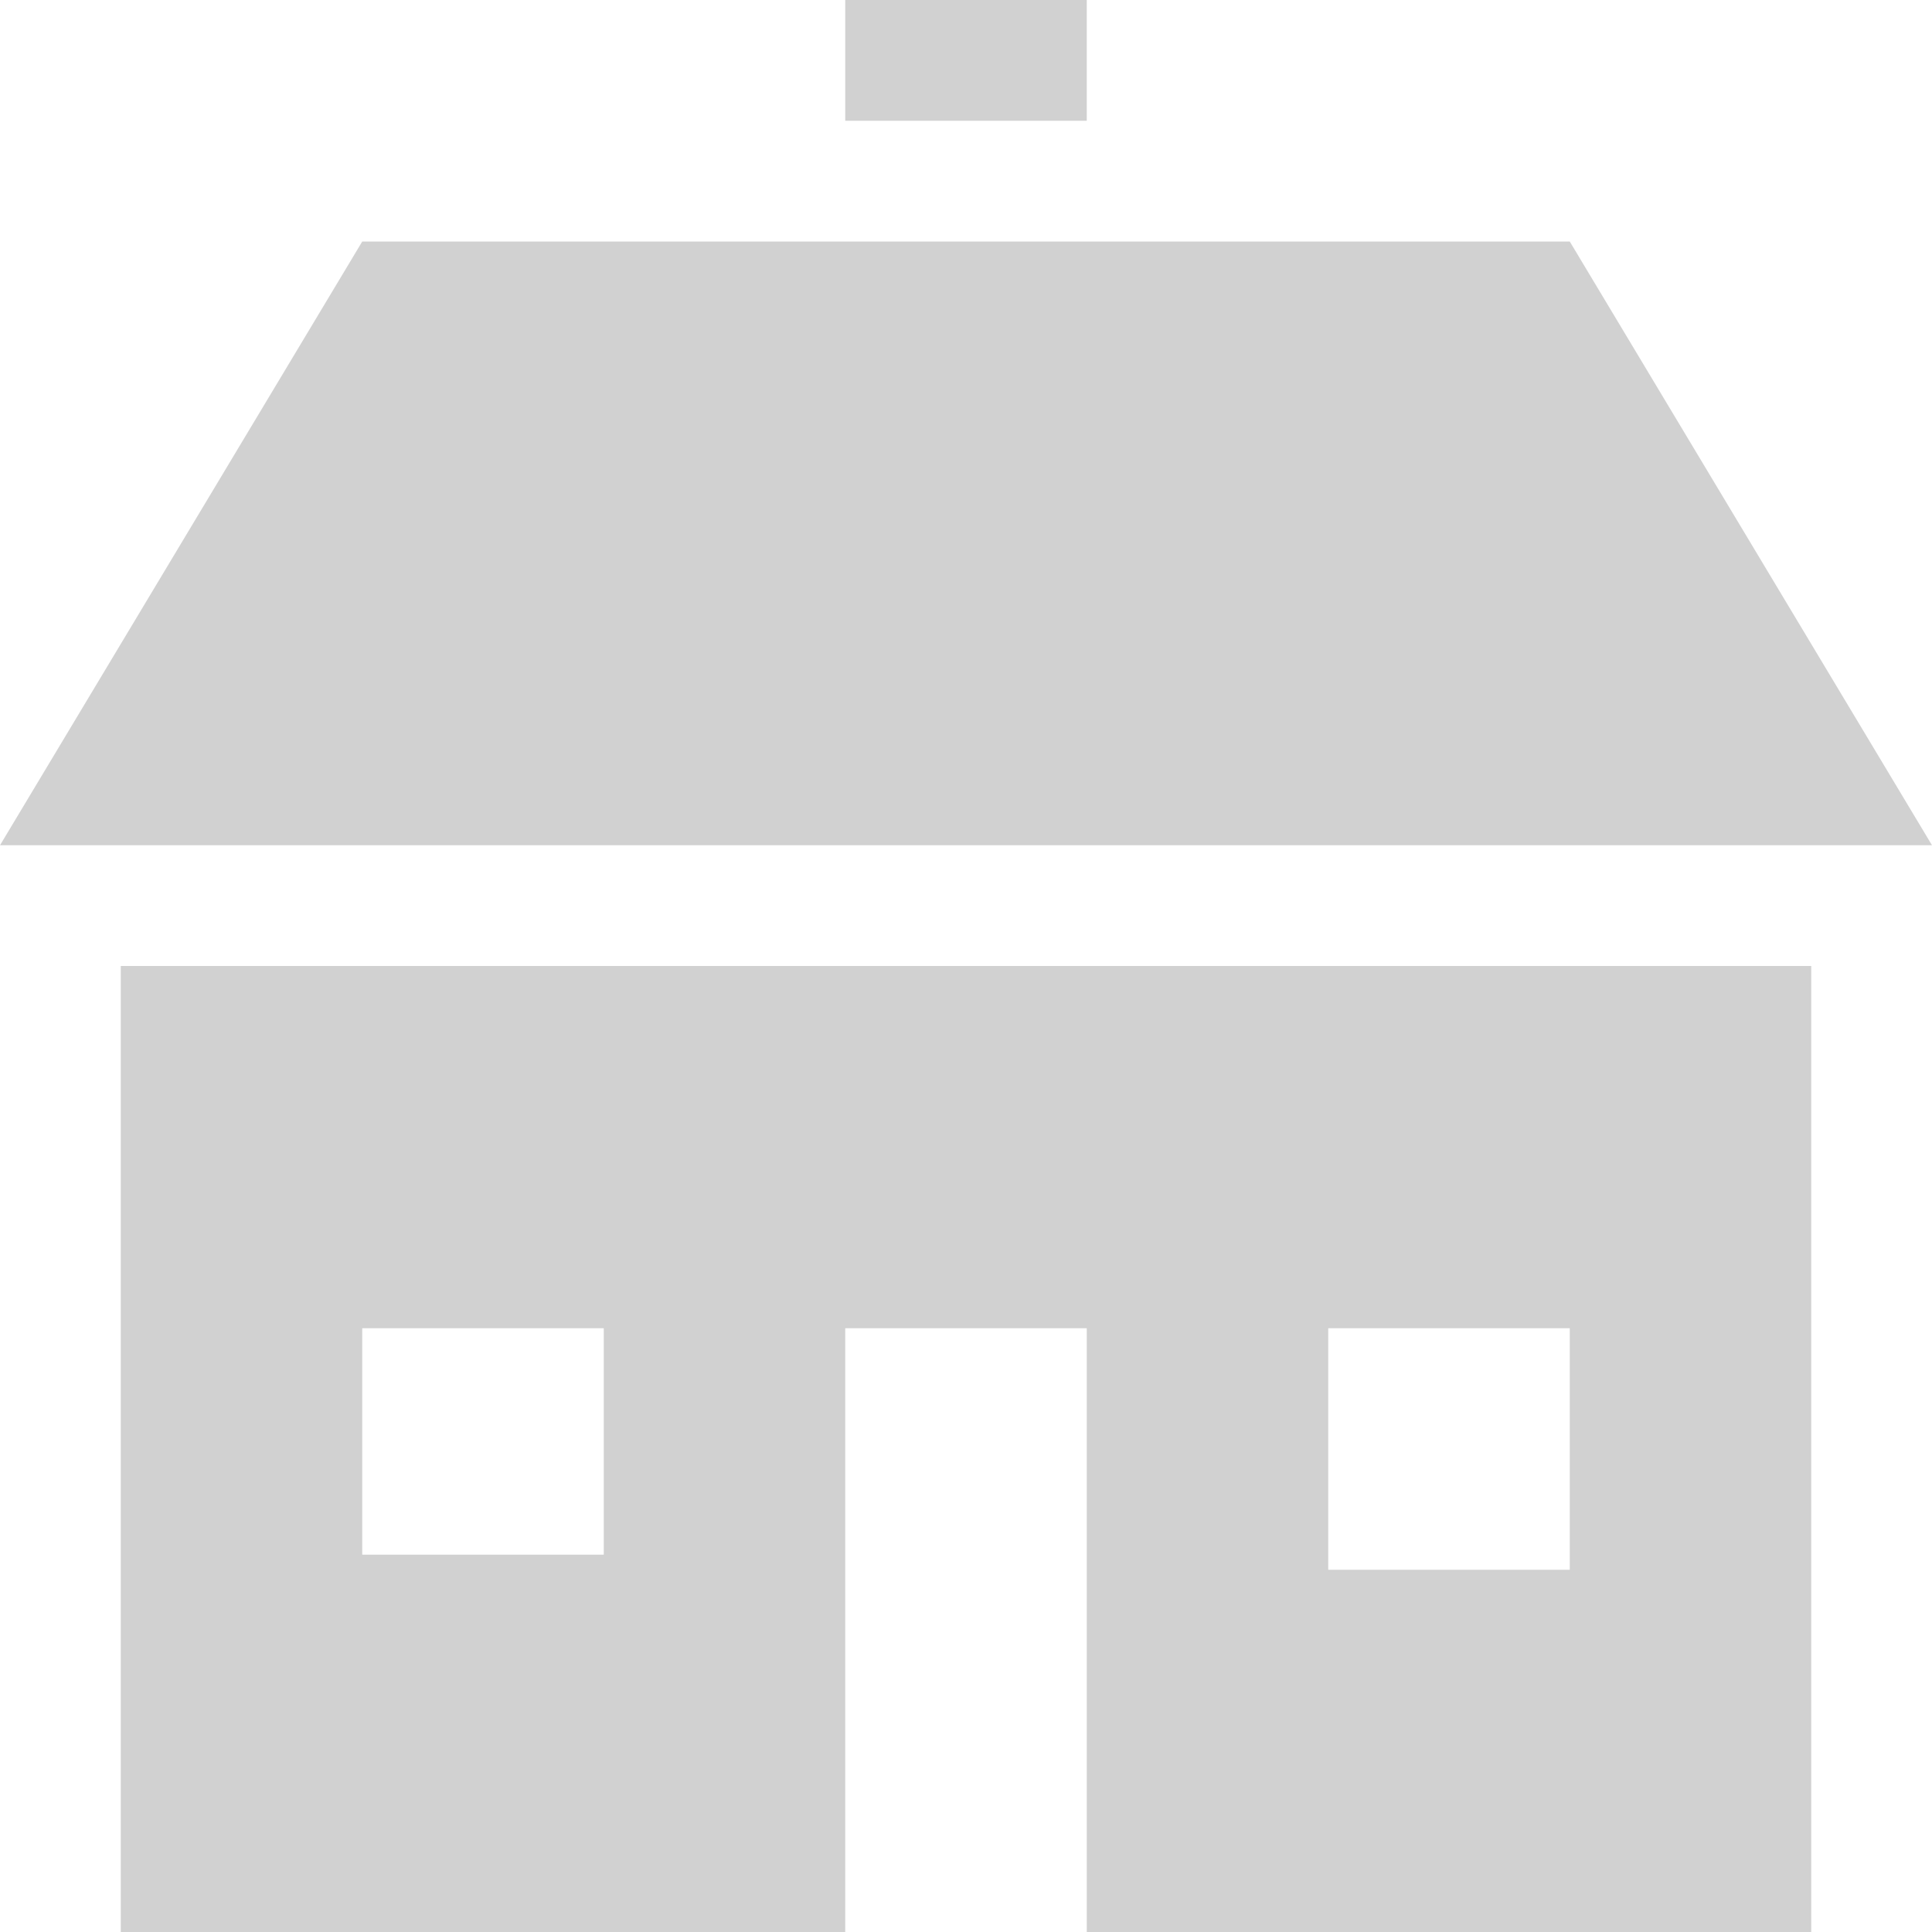 <svg xmlns="http://www.w3.org/2000/svg" xmlns:xlink="http://www.w3.org/1999/xlink" version="1.1" x="0px" y="0px" viewBox="0 0 512 512" enable-background="new 0 0 512 512" xml:space="preserve" aria-hidden="true" width="512px" height="512px" style="fill:url(#CerosGradient_id49e940664);"><defs><linearGradient class="cerosgradient" data-cerosgradient="true" id="CerosGradient_id49e940664" gradientUnits="userSpaceOnUse" x1="50%" y1="100%" x2="50%" y2="0%"><stop offset="0%" stop-color="#D1D1D1"/><stop offset="100%" stop-color="#D1D1D1"/></linearGradient><linearGradient/></defs><path d="M0,224L96,64h320l96,160H0z M288,0h-64v32h64V0z M480,256v256H288V352h-64v160H32V256H480z M160,352H96v60h64V352z M416,352  h-64v64h64V352z" style="fill:url(#CerosGradient_id49e940664);"/></svg>